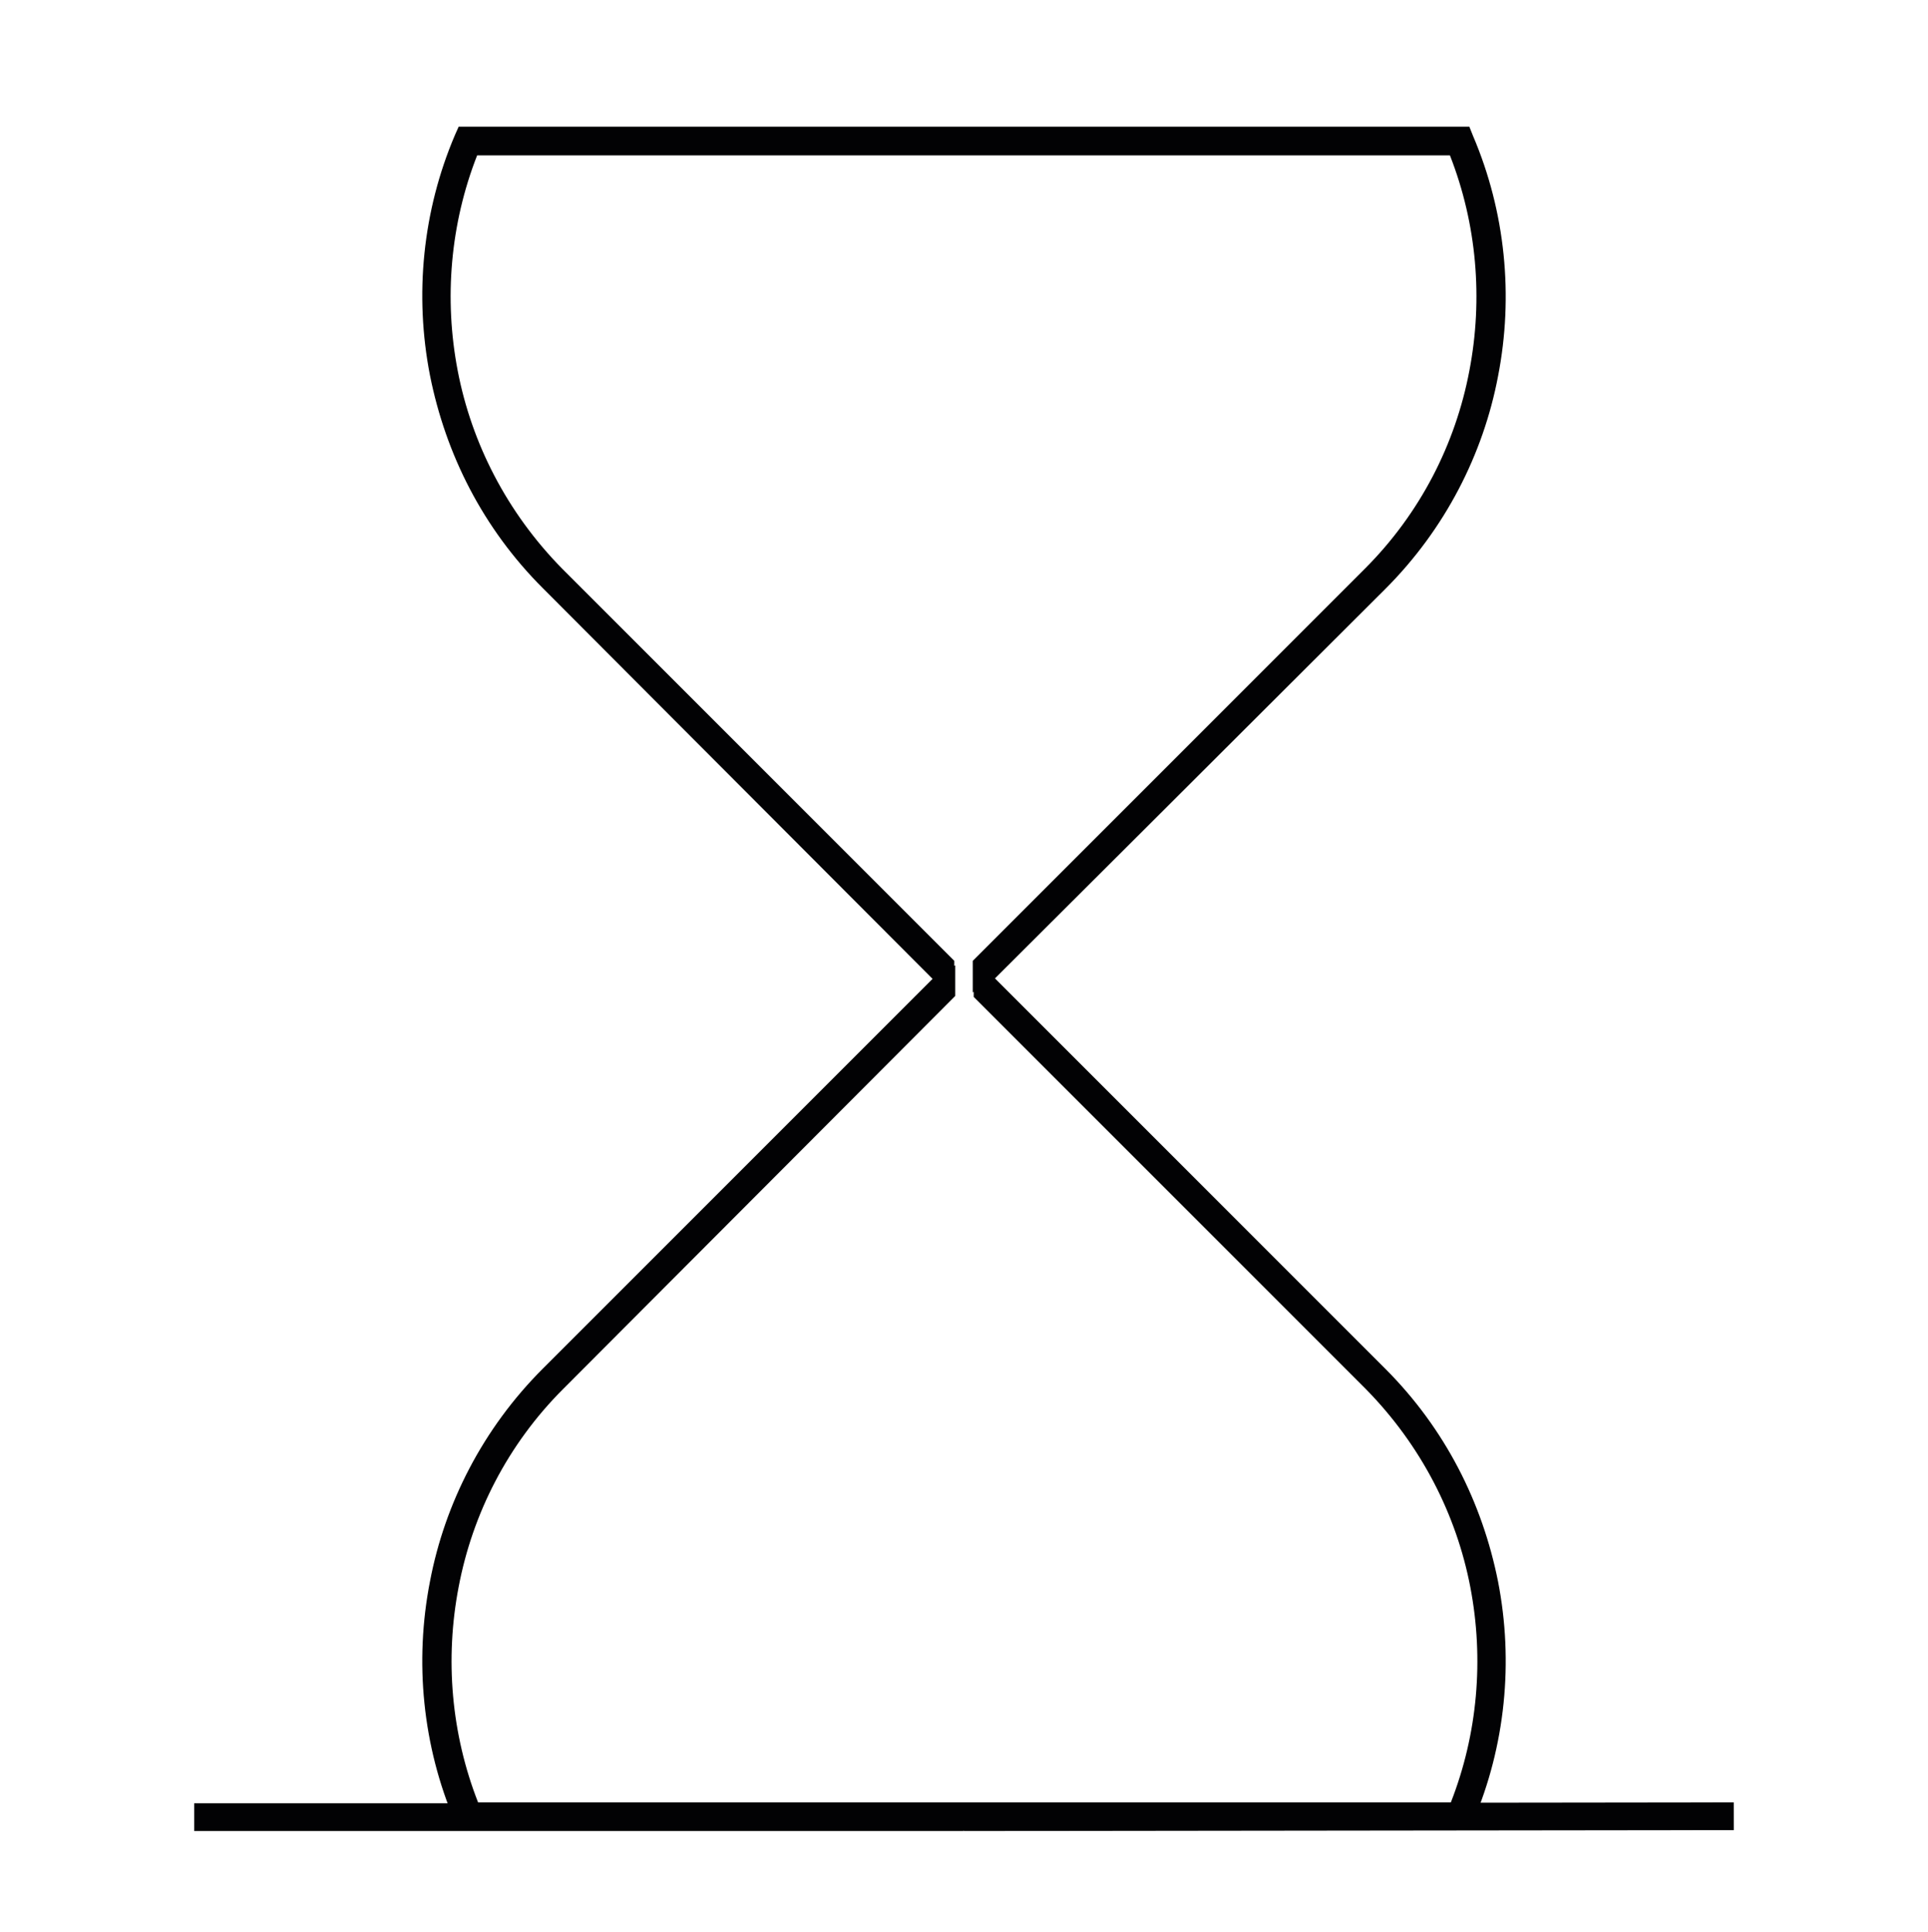 <?xml version="1.0" encoding="utf-8"?>
<!-- Generator: Adobe Illustrator 19.0.0, SVG Export Plug-In . SVG Version: 6.00 Build 0)  -->
<svg version="1.1" id="Layer_1" xmlns="http://www.w3.org/2000/svg" xmlns:xlink="http://www.w3.org/1999/xlink" x="0px" y="0px"
	 viewBox="0 0 208.5 208.9" enable-background="new 0 0 208.5 208.9" xml:space="preserve">
<g>
	
	<g id="hourglass">
		<g id="leaf">
			
				<line id="leafR1" fill-rule="evenodd" clip-rule="evenodd" fill="none" stroke="#020204" stroke-width="3" stroke-linecap="round" stroke-miterlimit="10" x1="104.2" y1="189.9" x2="143.1" y2="164.6"/>
			
				<line id="leafL1" fill-rule="evenodd" clip-rule="evenodd" fill="none" stroke="#020204" stroke-width="3" stroke-linecap="round" stroke-miterlimit="10" x1="104.3" y1="189.9" x2="65.4" y2="164.6"/>
			
				<line id="leafR2" fill-rule="evenodd" clip-rule="evenodd" fill="none" stroke="#020204" stroke-width="3" stroke-linecap="round" stroke-miterlimit="10" x1="104.3" y1="165.7" x2="128.1" y2="149.8"/>
			
				<line id="leafL2" fill-rule="evenodd" clip-rule="evenodd" fill="none" stroke="#020204" stroke-width="3" stroke-linecap="round" stroke-miterlimit="10" x1="104.2" y1="165.7" x2="80.3" y2="149.8"/>
			
				<line id="leafR3" fill-rule="evenodd" clip-rule="evenodd" fill="none" stroke="#020204" stroke-width="3" stroke-linecap="round" stroke-miterlimit="10" x1="104.3" y1="142.8" x2="114" y2="135.3"/>
			
				<line id="leafL3" fill-rule="evenodd" clip-rule="evenodd" fill="none" stroke="#020204" stroke-width="3" stroke-linecap="round" stroke-miterlimit="10" x1="104.3" y1="142.8" x2="94.6" y2="135.3"/>
			
				<line id="vertLineLeaf" fill-rule="evenodd" clip-rule="evenodd" fill="none" stroke="#020204" stroke-width="3" stroke-linecap="round" stroke-miterlimit="10" x1="104.2" y1="196.5" x2="104.2" y2="117.1"/>
			
				<path id="leafStrokeLeft" fill-rule="evenodd" clip-rule="evenodd" fill="none" stroke="#020204" stroke-width="3" stroke-linejoin="round" stroke-miterlimit="10" d="
				M58.1,196.5c0,0-10.7-21.8,8.1-42.1l39-39.1"/>
			
				<path id="leafStrokeRiht" fill-rule="evenodd" clip-rule="evenodd" fill="none" stroke="#020204" stroke-width="3" stroke-linejoin="round" stroke-miterlimit="10" d="
				M150.1,195.4c0,0,10.7-21.8-8.1-42.1l-39-38"/>
		</g>
		<g id="topLines">
			<g id="topLinesFirst">
				<line fill="none" stroke="#020204" stroke-width="3" stroke-linecap="round" stroke-miterlimit="10" x1="104.2" y1="83" x2="89.8" y2="83"/>
			
				<line fill="none" stroke="#020204" stroke-width="3" stroke-linecap="round" stroke-miterlimit="10" x1="103.5" y1="83" x2="118" y2="83"/>
			</g>
			<g id="topLinesSecond">
				<line fill="none" stroke="#020204" stroke-width="3" stroke-linecap="round" stroke-miterlimit="10" x1="103.9" y1="65.5" x2="72.6" y2="65.5"/>
			
				<line fill="none" stroke="#020204" stroke-width="3" stroke-linecap="round" stroke-miterlimit="10" x1="103.9" y1="65.5" x2="135.2" y2="65.5"/>
			</g>
			<g id="topLinesThirth">
				<line fill="none" stroke="#020204" stroke-width="3" stroke-linecap="round" stroke-miterlimit="10" x1="104.5" y1="47.9" x2="58.3" y2="47.9"/>
			
				<line fill="none" stroke="#020204" stroke-width="3" stroke-linecap="round" stroke-miterlimit="10" x1="104.5" y1="47.9" x2="150.7" y2="47.9"/>
			</g>
			<g id="topLinesFourth">
				<line fill="none" stroke="#020204" stroke-width="3" stroke-linecap="round" stroke-miterlimit="10" x1="104.2" y1="29.5" x2="54.5" y2="29.5"/>
			
				<line fill="none" stroke="#020204" stroke-width="3" stroke-linecap="round" stroke-miterlimit="10" x1="103.3" y1="29.5" x2="153.1" y2="29.5"/>
			</g>
		</g>

		<path fill-rule="evenodd" clip-rule="evenodd" fill="#020204" d="M156.9,194.9c2.9-7.4,3.6-15.5,2.1-23.3
			c-1.5-7.8-5.3-15.3-11.3-21.4l-42.4-42.4v-3.4c0.8,0.2,1.5,0.6,2.1,1.2l42.4,42.4c6.5,6.5,10.5,14.5,12.2,23
			c1.7,8.7,0.8,17.8-2.7,26l-0.4,0.9H49.6l-0.4-0.9c-3.5-8.2-4.4-17.3-2.7-26c1.6-8.4,5.7-16.5,12.2-23l42.4-42.4
			c0.6-0.6,1.4-1,2.2-1.2v3.3l0,0l-42.4,42.5c-6,6-9.8,13.5-11.3,21.4c-1.5,7.8-0.8,15.9,2.1,23.3H156.9z"/>
		<path fill-rule="evenodd" clip-rule="evenodd" fill="#020204" d="M159.3,14.7c3.5,8.2,4.4,17.3,2.7,26c-1.6,8.4-5.7,16.5-12.2,23
			l-42.5,42.4c-0.6,0.6-1.3,1-2.1,1.2v-3.4l42.4-42.4c6-6,9.8-13.5,11.3-21.4c1.5-7.8,0.8-15.9-2.1-23.3H51.6
			c-2.9,7.4-3.6,15.5-2.1,23.3c1.5,7.8,5.3,15.3,11.3,21.4l42.4,42.4l0,0v3.3c-0.8-0.2-1.6-0.6-2.2-1.2L58.7,63.6
			c-6.5-6.5-10.5-14.5-12.2-23c-1.7-8.7-0.8-17.8,2.7-26l0.4-0.9h109.3L159.3,14.7z"/>
	</g>
	<line id="bottomShadowL" fill-rule="evenodd" clip-rule="evenodd" fill="none" stroke="#020204" stroke-width="3" stroke-miterlimit="10" x1="104.2" y1="196.5" x2="21" y2="196.5"/>
	<line id="bottomShadowR" fill-rule="evenodd" clip-rule="evenodd" fill="none" stroke="#020204" stroke-width="3" stroke-miterlimit="10" x1="104.2" y1="196.5" x2="187.5" y2="196.4"/>
</g>
<style>
	:root {
	  --primary-dark: #323f31;
	  --primary-light: #355f3f;
	  --primary-medium: #2c4c32;
	  --secondary-dark: #923e16;
	  --secondary-light: #ba8416;
	  --secondary-medium: #a04f1a;
	}
	#leafStrokeLeft, #leafStrokeRiht, #vertLineLeaf{
		stroke-dasharray: 102;
		stroke-dashoffset: 102;
		animation: line_draw 1000ms ease-in infinite;
		stroke:#323f31;
	}
	#leafR1, #leafL1,#leafR2, #leafL2,#leafR3, #leafL3{
		stroke:#323f31;
	}
	#topLinesFirst line,#topLinesSecond line,#topLinesThirth line,#topLinesFourth line{
		stroke:#ba8416;
	}
	#leafR1, #leafL1{
		stroke-dasharray: 50;
		stroke-dashoffset: 50;
		animation: line_draw2 1000ms ease-in infinite;
	}
	#leafR2, #leafL2{
		stroke-dasharray: 40;
		stroke-dashoffset: 40;
		animation: line_draw3 1000ms ease-in infinite;
	}
	#leafR3, #leafL3{
		stroke-dasharray: 30;
		stroke-dashoffset: 30;
		animation: line_draw4 1000ms ease-in infinite;
	}


	#topLinesFirst line{
		stroke-dasharray:30;
		stroke-dashoffset:30;
		animation:line_draw5 1000ms ease-in infinite;
	}
	#topLinesSecond line{
		stroke-dasharray:70;
		stroke-dashoffset:70;
		animation:line_draw6 1000ms ease-in infinite;
	}
	#topLinesThirth line{
		stroke-dasharray:95;
		stroke-dashoffset:95;
		animation:line_draw7 1000ms ease-in infinite;
	}
	#topLinesFourth line{
		stroke-dasharray:100;
		stroke-dashoffset:100;
		animation:line_draw8 1000ms ease-in infinite;
	}

	#bottomShadowR, #bottomShadowL{
		stroke-dasharray:100;
		stroke-dashoffset:0;
		animation:line_draw9 1000ms ease-out infinite;
	}

	#hourglass {
		animation:rotate 1000ms infinite;
	}


	@keyframes line_draw{
		30%{stroke-dashoffset:0;}
		65%{stroke-dashoffset:0;}
		68%{stroke-dashoffset:102;}
	}
	@keyframes line_draw2{
		10%{stroke-dashoffset:50;}
		30%{stroke-dashoffset:0;}
		65%{stroke-dashoffset:0;}
		68%{stroke-dashoffset:50;}
	}
	@keyframes line_draw3{
		14%{stroke-dashoffset:40;}
		30%{stroke-dashoffset:0;}
		65%{stroke-dashoffset:0;}
		68%{stroke-dashoffset:40;}
	}
	@keyframes line_draw4{
		19%{stroke-dashoffset:30;}
		30%{stroke-dashoffset:0;}
		65%{stroke-dashoffset:0;}
		68%{stroke-dashoffset:30;}
	}

	@keyframes line_draw5{
		32%{stroke-dashoffset:30;}
		42%{stroke-dashoffset:0;}
		65%{stroke-dashoffset:0;}
		68%{stroke-dashoffset:30;}
	}
	@keyframes line_draw6{
		36%{stroke-dashoffset:70;}
		46%{stroke-dashoffset:0;}
		65%{stroke-dashoffset:0;}
		68%{stroke-dashoffset:70;}
	}
	@keyframes line_draw7{
		40%{stroke-dashoffset:95;}
		50%{stroke-dashoffset:0;}
		65%{stroke-dashoffset:0;}
		68%{stroke-dashoffset:95;}
	}
	@keyframes line_draw8{
		44%{stroke-dashoffset:100;}
		54%{stroke-dashoffset:0;}
		65%{stroke-dashoffset:0;}
		68%{stroke-dashoffset:100;}
	}
	@keyframes line_draw9{
		0%{stroke-dashoffset:0;}
		58%{stroke-dashoffset:0;}
		62%{stroke-dashoffset:100;}
		74.5%{stroke-dashoffset:100;}
		80%{stroke-dashoffset:0;}
	}




	@keyframes rotate{
		0% {
			-webkit-transform-origin: 50% 50%;
		}
		60% {
			-webkit-transform-origin: 50% 50%;
			transform: rotate(0deg);
		}

		80% {
			-webkit-transform-origin: 50% 50.65%;
			transform: rotate(180deg);
		}
		100% {
			-webkit-transform-origin: 50% 50.65%;
			transform: rotate(180deg);
		}
	}

</style>
</svg>
